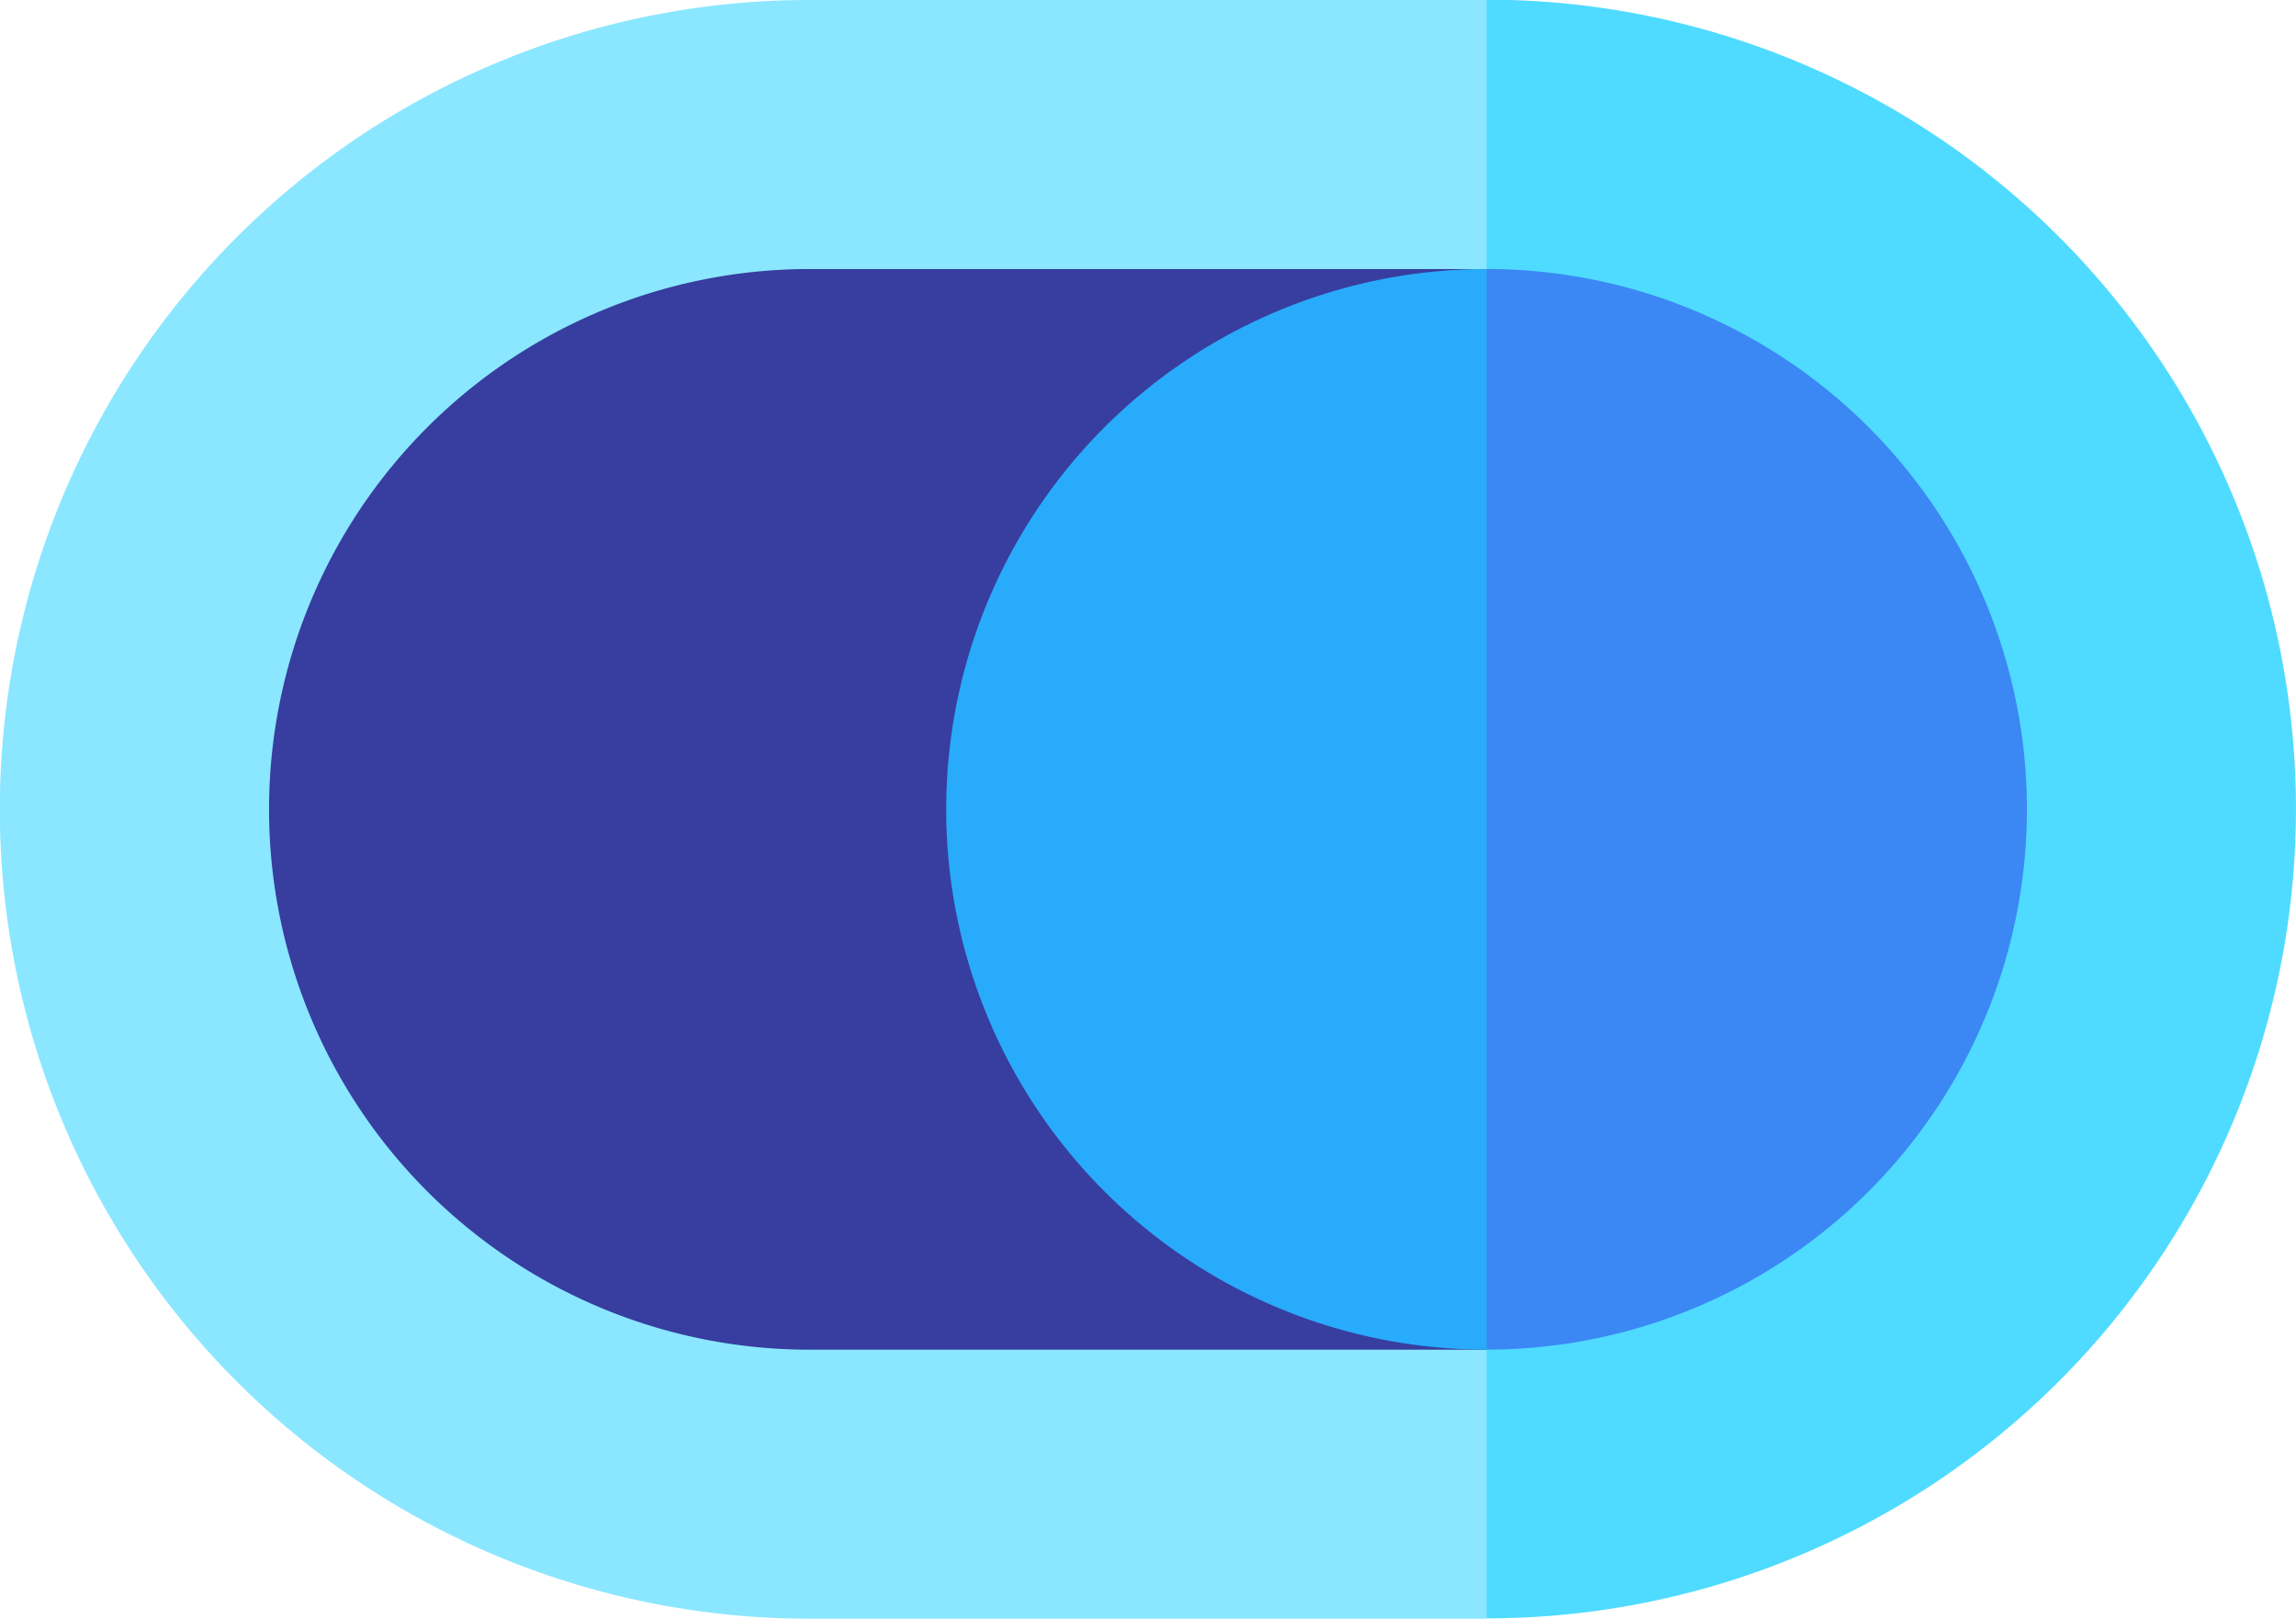 <svg xmlns="http://www.w3.org/2000/svg" width="55.893" height="39.408" viewBox="0 0 55.893 39.408">
  <g id="services-info-activate" transform="translate(0 -75.5)">
    <path id="Path_1750" data-name="Path 1750" d="M237.517,75.5,226,95.2l11.517,19.7a19.7,19.7,0,0,0,0-39.408Z" transform="translate(-201.329)" fill="#4fdbff"/>
    <path id="Path_1751" data-name="Path 1751" d="M19.7,75.5a19.7,19.7,0,0,0,0,39.408H36.188V75.5Z" fill="#8ae7ff"/>
    <path id="Path_1752" data-name="Path 1752" d="M89.638,161.809H73.154a13.154,13.154,0,1,1,0-26.309H89.638Z" transform="translate(-53.45 -53.45)" fill="#373e9f"/>
    <path id="Path_1753" data-name="Path 1753" d="M264.242,135.5,256,148.654l8.242,13.154a13.154,13.154,0,1,0,0-26.309Z" transform="translate(-228.054 -53.45)" fill="#3b88f5"/>
    <path id="Path_1754" data-name="Path 1754" d="M211,148.654a13.154,13.154,0,0,0,13.154,13.154V135.5A13.154,13.154,0,0,0,211,148.654Z" transform="translate(-187.966 -53.45)" fill="#28abfa"/>
  </g>
</svg>

